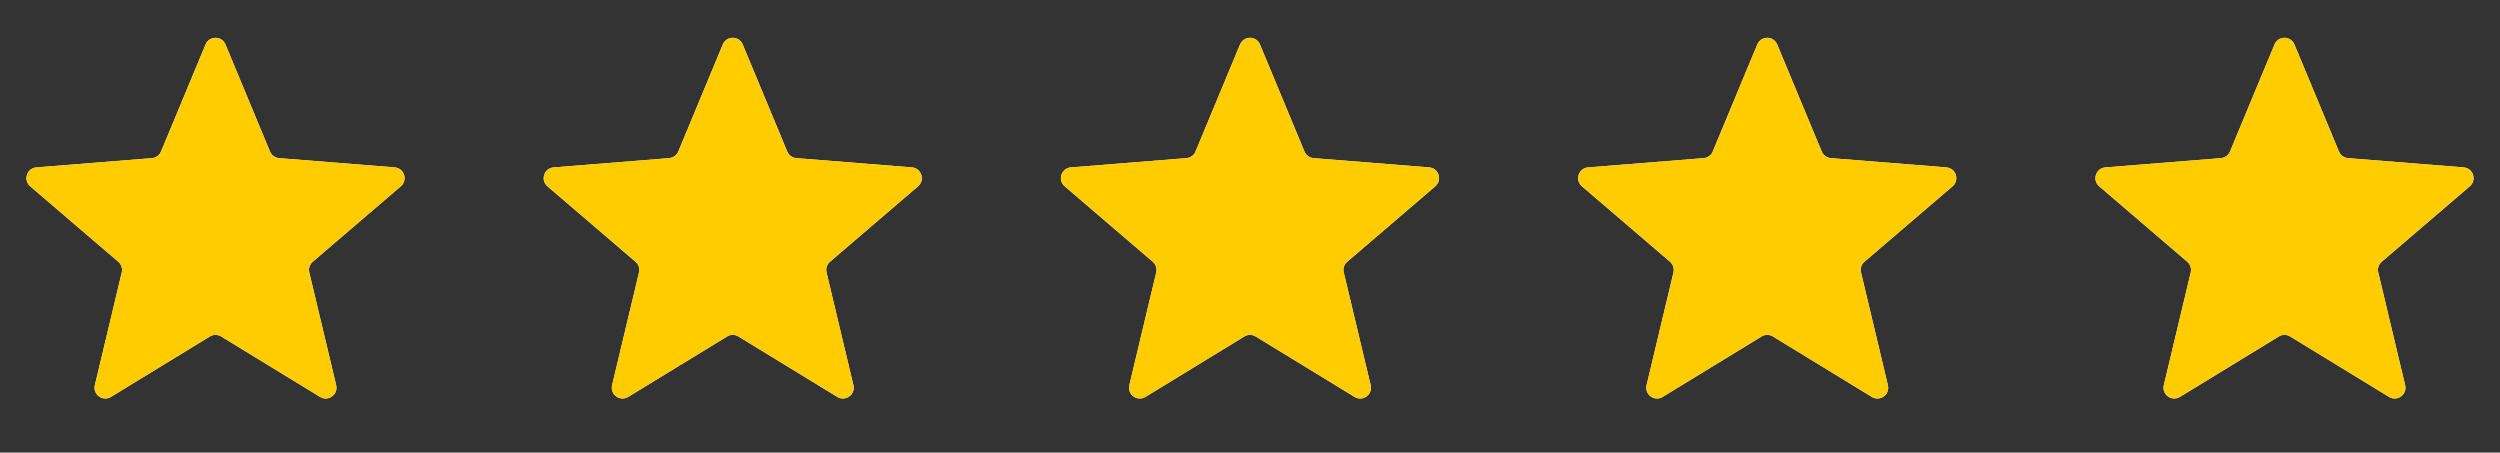 <svg xmlns="http://www.w3.org/2000/svg" fill="none" viewBox="0 0 116 21" height="21" width="116">
<rect x="0" y="0" width="116" height="21" fill="#333333" stroke="none"/>
<g clip-path="url(#clip0_727_22581)">
<path fill="#F2F4F7" d="M9.538 2.063C9.709 1.652 10.291 1.652 10.462 2.063L12.528 7.031C12.6 7.204 12.763 7.322 12.95 7.337L18.312 7.767C18.756 7.802 18.935 8.356 18.598 8.645L14.512 12.145C14.369 12.267 14.307 12.458 14.351 12.641L15.599 17.874C15.702 18.307 15.232 18.648 14.852 18.417L10.261 15.612C10.101 15.515 9.899 15.515 9.739 15.612L5.148 18.417C4.769 18.648 4.298 18.307 4.401 17.874L5.649 12.641C5.693 12.458 5.631 12.267 5.488 12.145L1.402 8.645C1.065 8.356 1.244 7.802 1.688 7.767L7.051 7.337C7.237 7.322 7.4 7.204 7.472 7.031L9.538 2.063Z"></path>
<g clip-path="url(#clip1_727_22581)">
<path fill="#FFCC00" d="M9.538 2.063C9.709 1.652 10.291 1.652 10.462 2.063L12.528 7.031C12.6 7.204 12.763 7.322 12.95 7.337L18.312 7.767C18.756 7.802 18.935 8.356 18.598 8.645L14.512 12.145C14.369 12.267 14.307 12.458 14.351 12.641L15.599 17.874C15.702 18.307 15.232 18.648 14.852 18.417L10.261 15.612C10.101 15.515 9.899 15.515 9.739 15.612L5.148 18.417C4.769 18.648 4.298 18.307 4.401 17.874L5.649 12.641C5.693 12.458 5.631 12.267 5.488 12.145L1.402 8.645C1.065 8.356 1.244 7.802 1.688 7.767L7.051 7.337C7.237 7.322 7.4 7.204 7.472 7.031L9.538 2.063Z"></path>
</g>
</g>
<g clip-path="url(#clip2_727_22581)">
<path fill="#F2F4F7" d="M33.538 2.063C33.709 1.652 34.291 1.652 34.462 2.063L36.528 7.031C36.6 7.204 36.763 7.322 36.95 7.337L42.312 7.767C42.756 7.802 42.935 8.356 42.598 8.645L38.512 12.145C38.369 12.267 38.307 12.458 38.351 12.641L39.599 17.874C39.702 18.307 39.231 18.648 38.852 18.417L34.261 15.612C34.101 15.515 33.899 15.515 33.739 15.612L29.148 18.417C28.768 18.648 28.298 18.307 28.401 17.874L29.649 12.641C29.693 12.458 29.631 12.267 29.488 12.145L25.402 8.645C25.065 8.356 25.244 7.802 25.688 7.767L31.05 7.337C31.237 7.322 31.4 7.204 31.472 7.031L33.538 2.063Z"></path>
<g clip-path="url(#clip3_727_22581)">
<path fill="#FFCC00" d="M33.538 2.063C33.709 1.652 34.291 1.652 34.462 2.063L36.528 7.031C36.6 7.204 36.763 7.322 36.95 7.337L42.312 7.767C42.756 7.802 42.935 8.356 42.598 8.645L38.512 12.145C38.369 12.267 38.307 12.458 38.351 12.641L39.599 17.874C39.702 18.307 39.231 18.648 38.852 18.417L34.261 15.612C34.101 15.515 33.899 15.515 33.739 15.612L29.148 18.417C28.768 18.648 28.298 18.307 28.401 17.874L29.649 12.641C29.693 12.458 29.631 12.267 29.488 12.145L25.402 8.645C25.065 8.356 25.244 7.802 25.688 7.767L31.05 7.337C31.237 7.322 31.4 7.204 31.472 7.031L33.538 2.063Z"></path>
</g>
</g>
<g clip-path="url(#clip4_727_22581)">
<path fill="#F2F4F7" d="M57.538 2.063C57.709 1.652 58.291 1.652 58.462 2.063L60.528 7.031C60.6 7.204 60.763 7.322 60.95 7.337L66.312 7.767C66.756 7.802 66.935 8.356 66.598 8.645L62.512 12.145C62.369 12.267 62.307 12.458 62.351 12.641L63.599 17.874C63.702 18.307 63.231 18.648 62.852 18.417L58.261 15.612C58.101 15.515 57.899 15.515 57.739 15.612L53.148 18.417C52.769 18.648 52.298 18.307 52.401 17.874L53.649 12.641C53.693 12.458 53.631 12.267 53.488 12.145L49.402 8.645C49.065 8.356 49.244 7.802 49.688 7.767L55.05 7.337C55.237 7.322 55.4 7.204 55.472 7.031L57.538 2.063Z"></path>
<g clip-path="url(#clip5_727_22581)">
<path fill="#FFCC00" d="M57.538 2.063C57.709 1.652 58.291 1.652 58.462 2.063L60.528 7.031C60.6 7.204 60.763 7.322 60.95 7.337L66.312 7.767C66.756 7.802 66.935 8.356 66.598 8.645L62.512 12.145C62.369 12.267 62.307 12.458 62.351 12.641L63.599 17.874C63.702 18.307 63.231 18.648 62.852 18.417L58.261 15.612C58.101 15.515 57.899 15.515 57.739 15.612L53.148 18.417C52.769 18.648 52.298 18.307 52.401 17.874L53.649 12.641C53.693 12.458 53.631 12.267 53.488 12.145L49.402 8.645C49.065 8.356 49.244 7.802 49.688 7.767L55.05 7.337C55.237 7.322 55.4 7.204 55.472 7.031L57.538 2.063Z"></path>
</g>
</g>
<g clip-path="url(#clip6_727_22581)">
<path fill="#F2F4F7" d="M81.538 2.063C81.709 1.652 82.291 1.652 82.462 2.063L84.528 7.031C84.6 7.204 84.763 7.322 84.95 7.337L90.312 7.767C90.756 7.802 90.935 8.356 90.598 8.645L86.512 12.145C86.369 12.267 86.307 12.458 86.351 12.641L87.599 17.874C87.702 18.307 87.231 18.648 86.852 18.417L82.261 15.612C82.101 15.515 81.899 15.515 81.739 15.612L77.148 18.417C76.769 18.648 76.298 18.307 76.401 17.874L77.649 12.641C77.693 12.458 77.631 12.267 77.488 12.145L73.402 8.645C73.065 8.356 73.244 7.802 73.688 7.767L79.05 7.337C79.237 7.322 79.4 7.204 79.472 7.031L81.538 2.063Z"></path>
<g clip-path="url(#clip7_727_22581)">
<path fill="#FFCC00" d="M81.538 2.063C81.709 1.652 82.291 1.652 82.462 2.063L84.528 7.031C84.6 7.204 84.763 7.322 84.95 7.337L90.312 7.767C90.756 7.802 90.935 8.356 90.598 8.645L86.512 12.145C86.369 12.267 86.307 12.458 86.351 12.641L87.599 17.874C87.702 18.307 87.231 18.648 86.852 18.417L82.261 15.612C82.101 15.515 81.899 15.515 81.739 15.612L77.148 18.417C76.769 18.648 76.298 18.307 76.401 17.874L77.649 12.641C77.693 12.458 77.631 12.267 77.488 12.145L73.402 8.645C73.065 8.356 73.244 7.802 73.688 7.767L79.05 7.337C79.237 7.322 79.4 7.204 79.472 7.031L81.538 2.063Z"></path>
</g>
</g>
<g clip-path="url(#clip8_727_22581)">
<path fill="#F2F4F7" d="M105.538 2.063C105.709 1.652 106.291 1.652 106.462 2.063L108.528 7.031C108.6 7.204 108.763 7.322 108.949 7.337L114.312 7.767C114.756 7.802 114.935 8.356 114.598 8.645L110.512 12.145C110.369 12.267 110.307 12.458 110.351 12.641L111.599 17.874C111.702 18.307 111.231 18.648 110.852 18.417L106.261 15.612C106.101 15.515 105.899 15.515 105.739 15.612L101.148 18.417C100.769 18.648 100.298 18.307 100.401 17.874L101.649 12.641C101.693 12.458 101.631 12.267 101.488 12.145L97.402 8.645C97.065 8.356 97.244 7.802 97.688 7.767L103.051 7.337C103.237 7.322 103.4 7.204 103.472 7.031L105.538 2.063Z"></path>
<g clip-path="url(#clip9_727_22581)">
<path fill="#FFCC00" d="M105.538 2.063C105.709 1.652 106.291 1.652 106.462 2.063L108.528 7.031C108.6 7.204 108.763 7.322 108.949 7.337L114.312 7.767C114.756 7.802 114.935 8.356 114.598 8.645L110.512 12.145C110.369 12.267 110.307 12.458 110.351 12.641L111.599 17.874C111.702 18.307 111.231 18.648 110.852 18.417L106.261 15.612C106.101 15.515 105.899 15.515 105.739 15.612L101.148 18.417C100.769 18.648 100.298 18.307 100.401 17.874L101.649 12.641C101.693 12.458 101.631 12.267 101.488 12.145L97.402 8.645C97.065 8.356 97.244 7.802 97.688 7.767L103.051 7.337C103.237 7.322 103.4 7.204 103.472 7.031L105.538 2.063Z"></path>
</g>
</g>
<defs>
<clipPath id="clip0_727_22581">
<rect transform="translate(0 0.453)" fill="white" height="20" width="20"></rect>
</clipPath>
<clipPath id="clip1_727_22581">
<rect transform="translate(0 0.453)" fill="white" height="20" width="20"></rect>
</clipPath>
<clipPath id="clip2_727_22581">
<rect transform="translate(24 0.453)" fill="white" height="20" width="20"></rect>
</clipPath>
<clipPath id="clip3_727_22581">
<rect transform="translate(24 0.453)" fill="white" height="20" width="20"></rect>
</clipPath>
<clipPath id="clip4_727_22581">
<rect transform="translate(48 0.453)" fill="white" height="20" width="20"></rect>
</clipPath>
<clipPath id="clip5_727_22581">
<rect transform="translate(48 0.453)" fill="white" height="20" width="20"></rect>
</clipPath>
<clipPath id="clip6_727_22581">
<rect transform="translate(72 0.453)" fill="white" height="20" width="20"></rect>
</clipPath>
<clipPath id="clip7_727_22581">
<rect transform="translate(72 0.453)" fill="white" height="20" width="20"></rect>
</clipPath>
<clipPath id="clip8_727_22581">
<rect transform="translate(96 0.453)" fill="white" height="20" width="20"></rect>
</clipPath>
<clipPath id="clip9_727_22581">
<rect transform="translate(96 0.453)" fill="white" height="20" width="20"></rect>
</clipPath>
</defs>
</svg>
